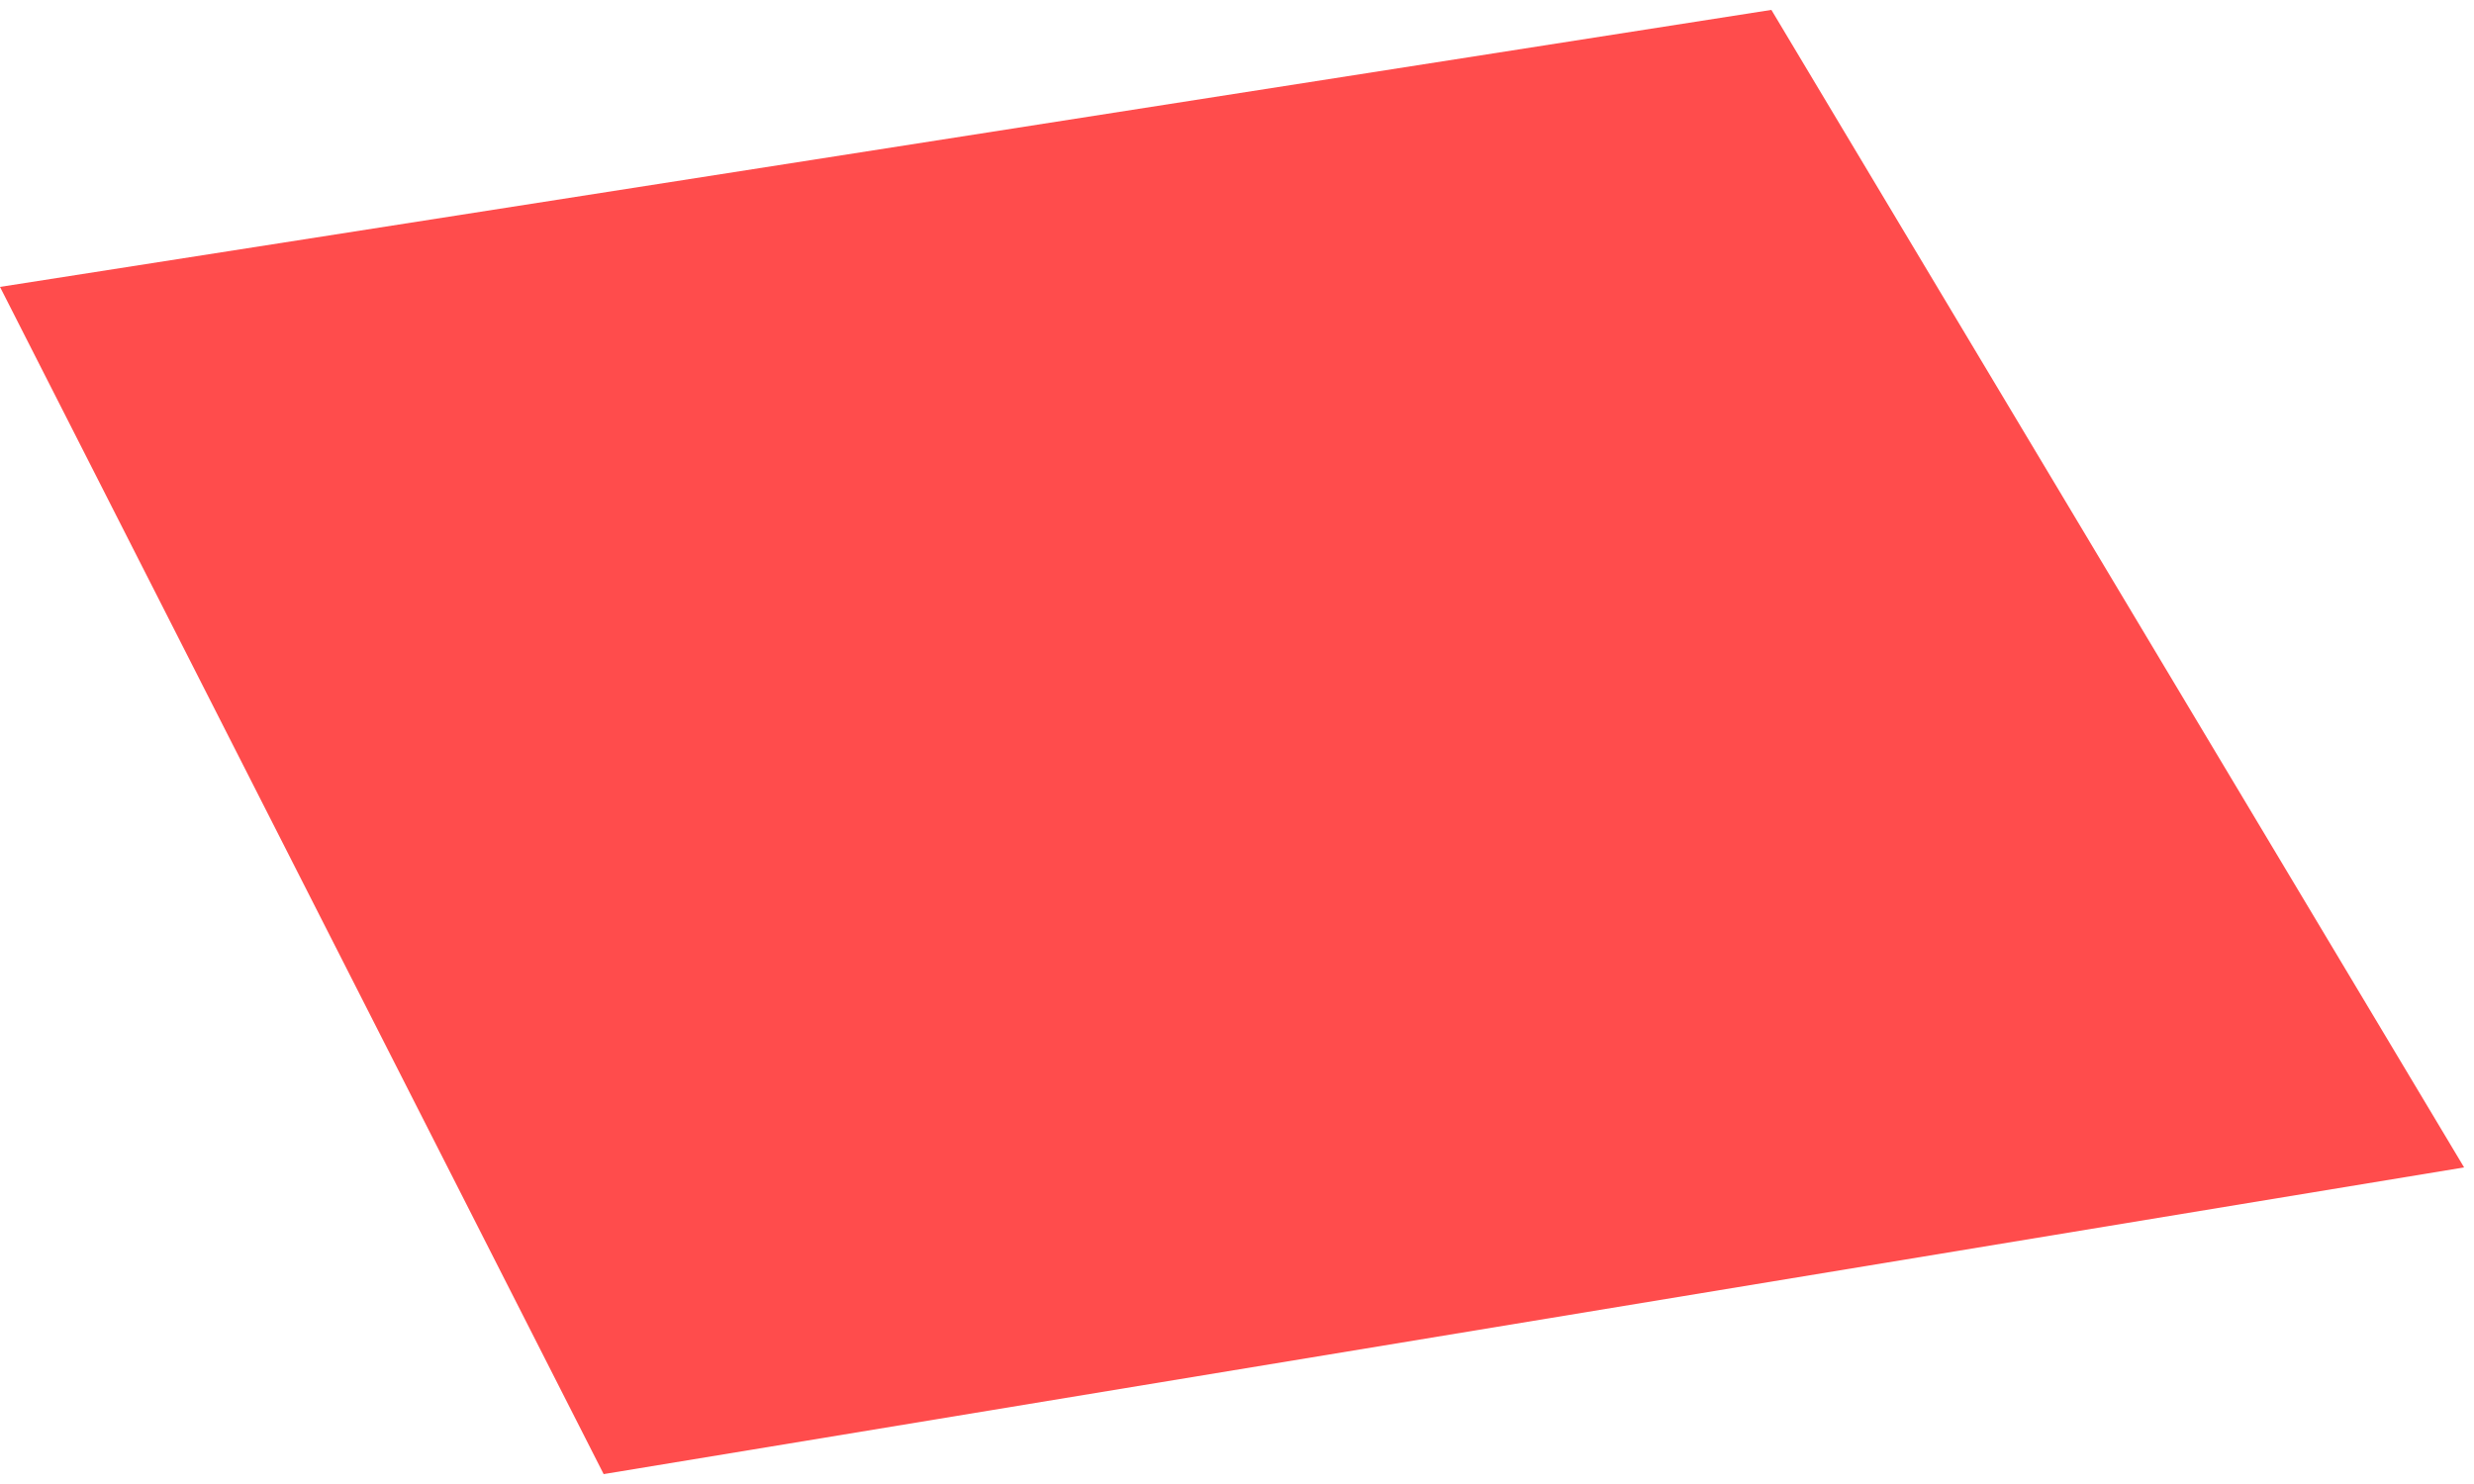<?xml version="1.0" encoding="UTF-8"?> <svg xmlns="http://www.w3.org/2000/svg" width="125" height="75" viewBox="0 0 125 75" fill="none"> <path d="M0 14.5L89.5 0.5L124.5 59L30.5 74.5L0 14.5Z" fill="#FF0000" fill-opacity="0.7"></path> </svg> 